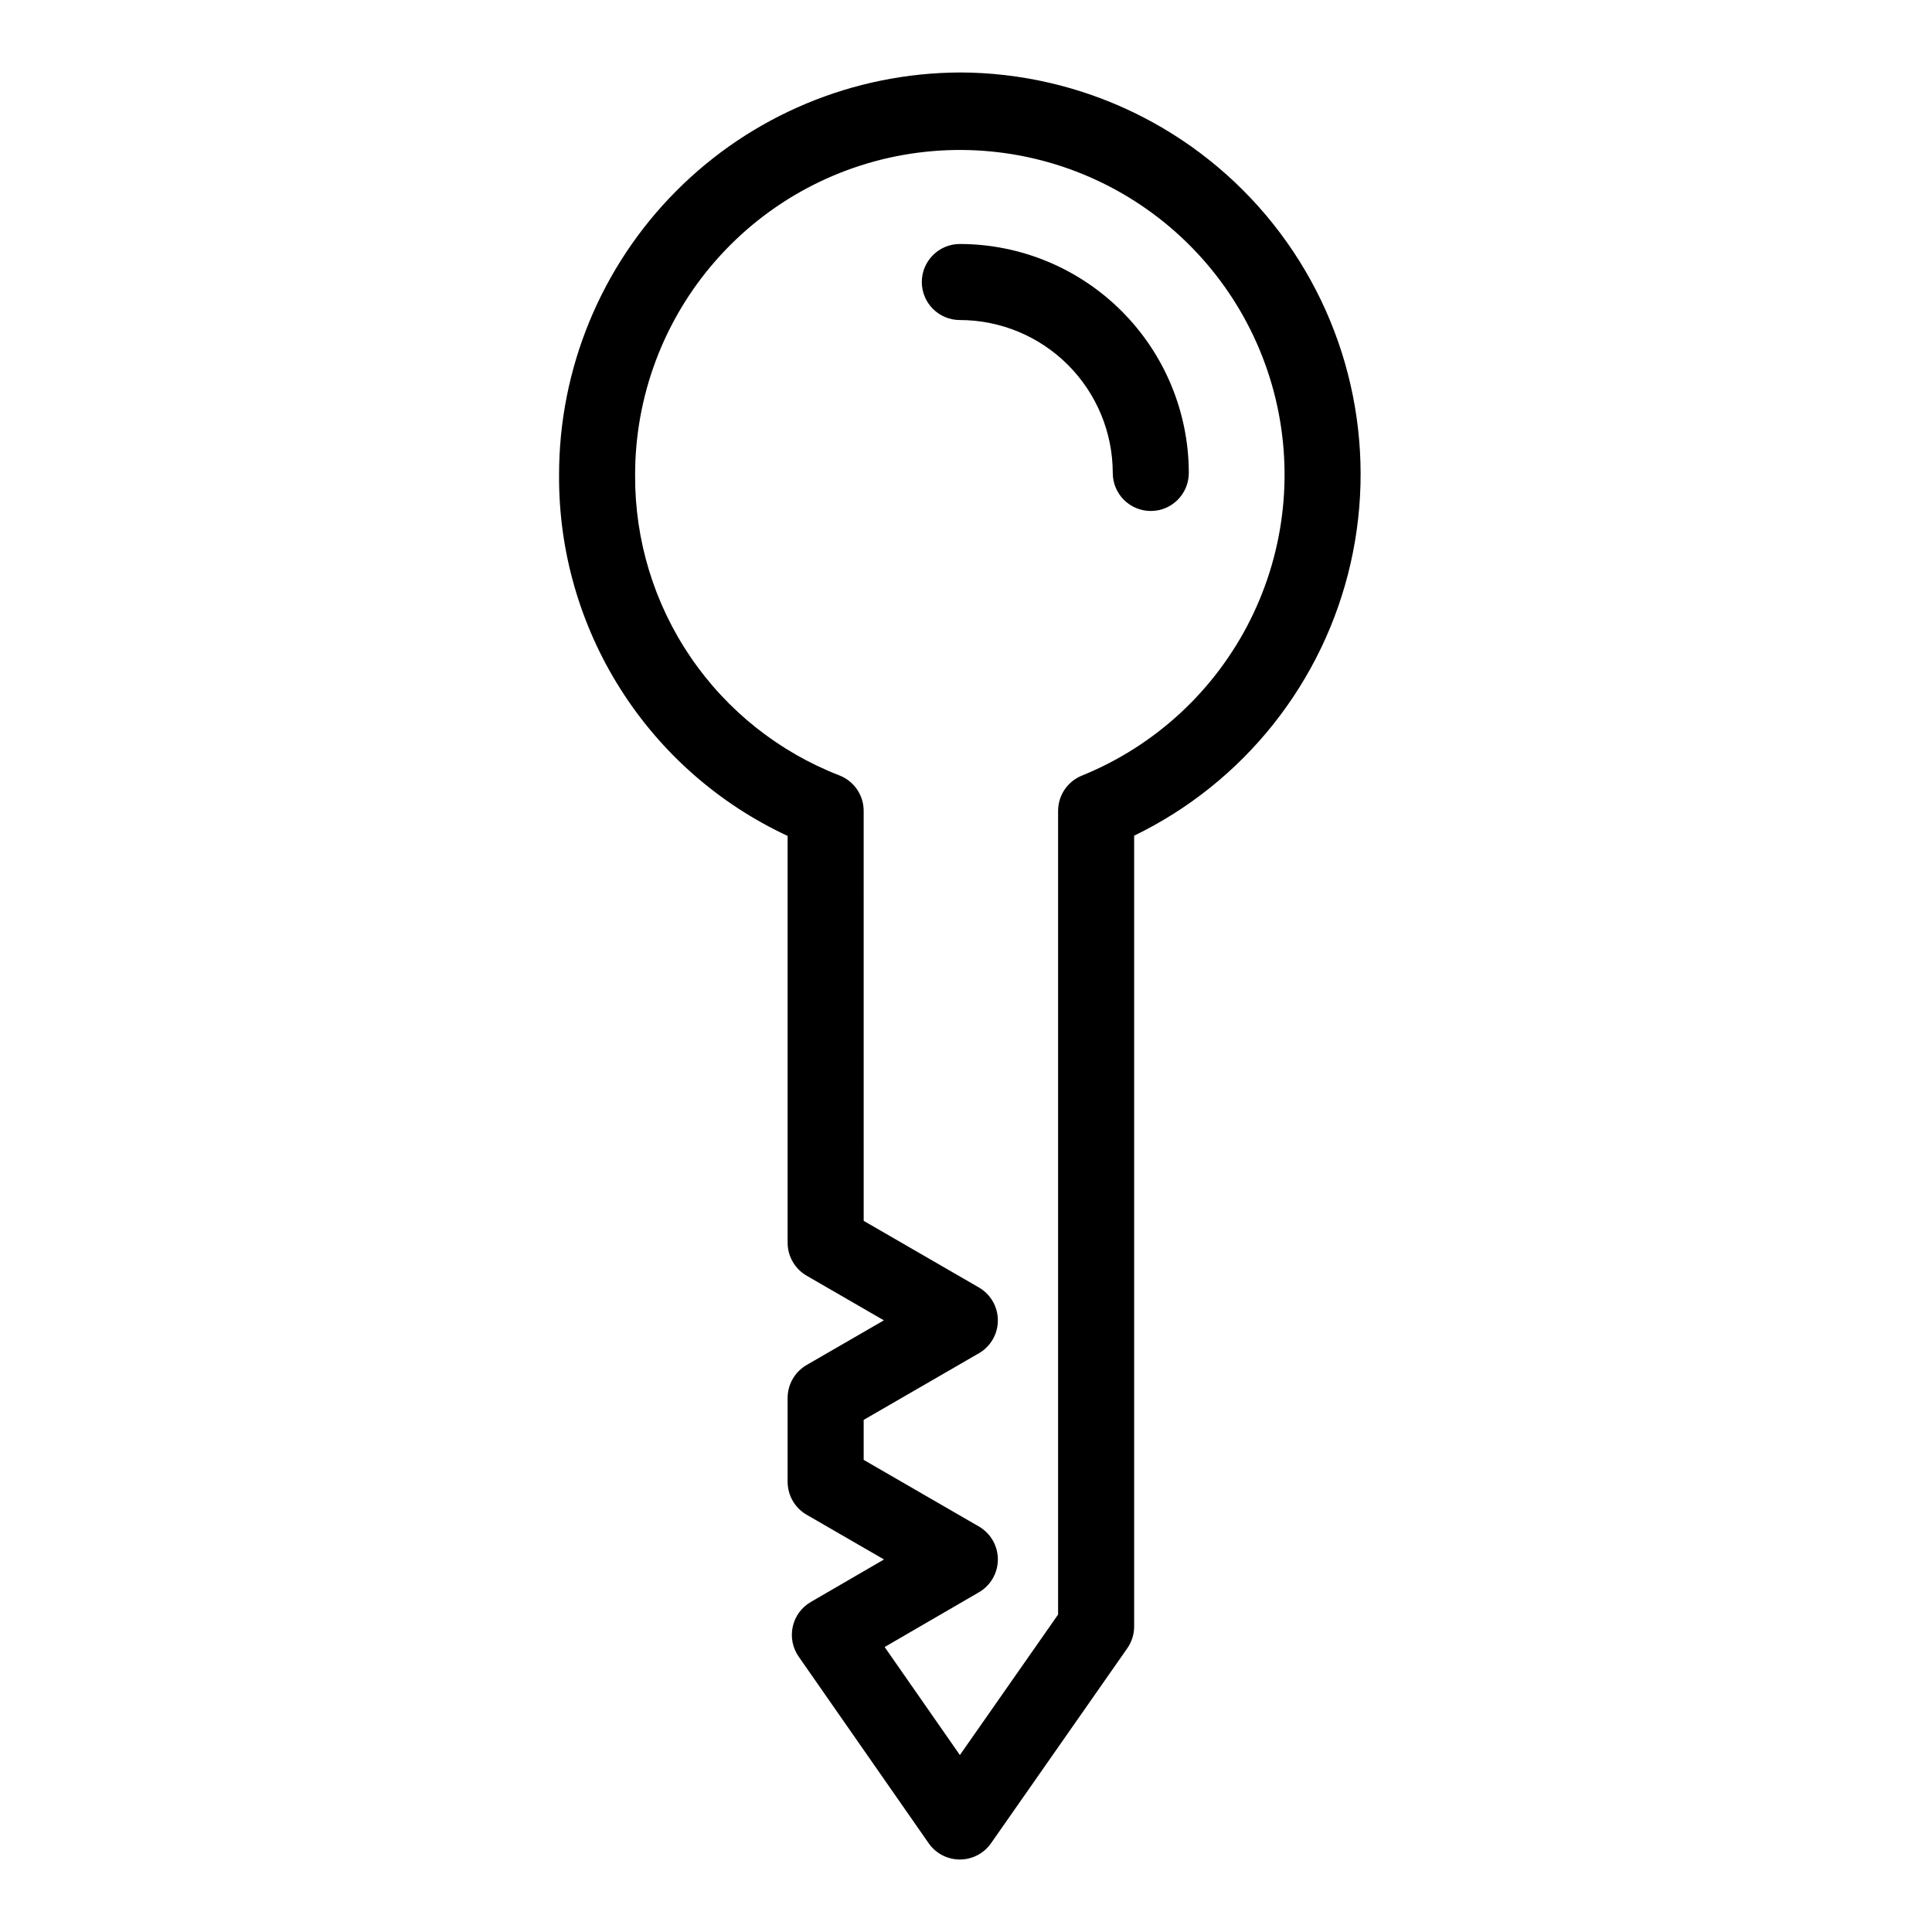 <?xml version="1.0" encoding="UTF-8"?>
<!-- Uploaded to: ICON Repo, www.svgrepo.com, Generator: ICON Repo Mixer Tools -->
<svg fill="#000000" width="800px" height="800px" version="1.1" viewBox="144 144 512 512" xmlns="http://www.w3.org/2000/svg">
 <g>
  <path d="m398.37 163.21c-28.234 0.105-55.27 11.406-75.18 31.422s-31.07 47.109-31.031 75.34c-0.105 20.055 5.547 39.715 16.285 56.652 10.734 16.938 26.105 30.438 44.285 38.902v107.82c0 3.598 1.922 6.922 5.035 8.723l20.473 11.836-20.473 11.836v0.004c-3.113 1.801-5.035 5.125-5.035 8.723v22.227c0 3.598 1.922 6.922 5.035 8.723l20.508 11.855-19.41 11.273c-2.438 1.414-4.168 3.781-4.777 6.531-0.609 2.75-0.039 5.629 1.57 7.941l34.449 49.453c1.879 2.703 4.961 4.312 8.254 4.316h0.012c3.289 0 6.375-1.609 8.262-4.305l36.117-51.676v-0.004c1.18-1.691 1.812-3.707 1.812-5.769v-209.57c29.098-14.105 50.207-40.676 57.371-72.207 7.164-31.535-0.391-64.613-20.535-89.91-20.145-25.297-50.691-40.066-83.027-40.145zm32.402 186.31c-3.84 1.523-6.363 5.234-6.363 9.367v212.98l-26.027 37.238-19.941-28.629 24.984-14.508 0.004 0.004c3.106-1.805 5.019-5.129 5.016-8.723-0.004-3.594-1.922-6.918-5.031-8.715l-30.527-17.652-0.004-10.598 30.527-17.652 0.004 0.004c3.113-1.801 5.031-5.125 5.031-8.723s-1.918-6.922-5.031-8.723l-30.527-17.652-0.004-108.65c0-4.152-2.543-7.875-6.41-9.387-16.02-6.207-29.777-17.137-39.449-31.336-9.672-14.203-14.801-31.008-14.711-48.191-0.043-20.918 7.539-41.141 21.324-56.875 13.785-15.738 32.828-25.918 53.574-28.629 20.742-2.715 41.766 2.223 59.133 13.887 17.371 11.664 29.895 29.254 35.234 49.48 5.336 20.23 3.125 41.711-6.227 60.426-9.348 18.715-25.195 33.383-44.578 41.258z"/>
  <path d="m398.37 208.66c-5.566 0-10.078 4.512-10.078 10.078 0 5.566 4.512 10.074 10.078 10.074 10.742 0.012 21.043 4.285 28.641 11.883 7.598 7.598 11.871 17.898 11.883 28.641 0 5.566 4.512 10.078 10.078 10.078s10.074-4.512 10.074-10.078c-0.016-16.086-6.418-31.508-17.793-42.883s-26.797-17.773-42.883-17.793z"/>
 </g>
</svg>